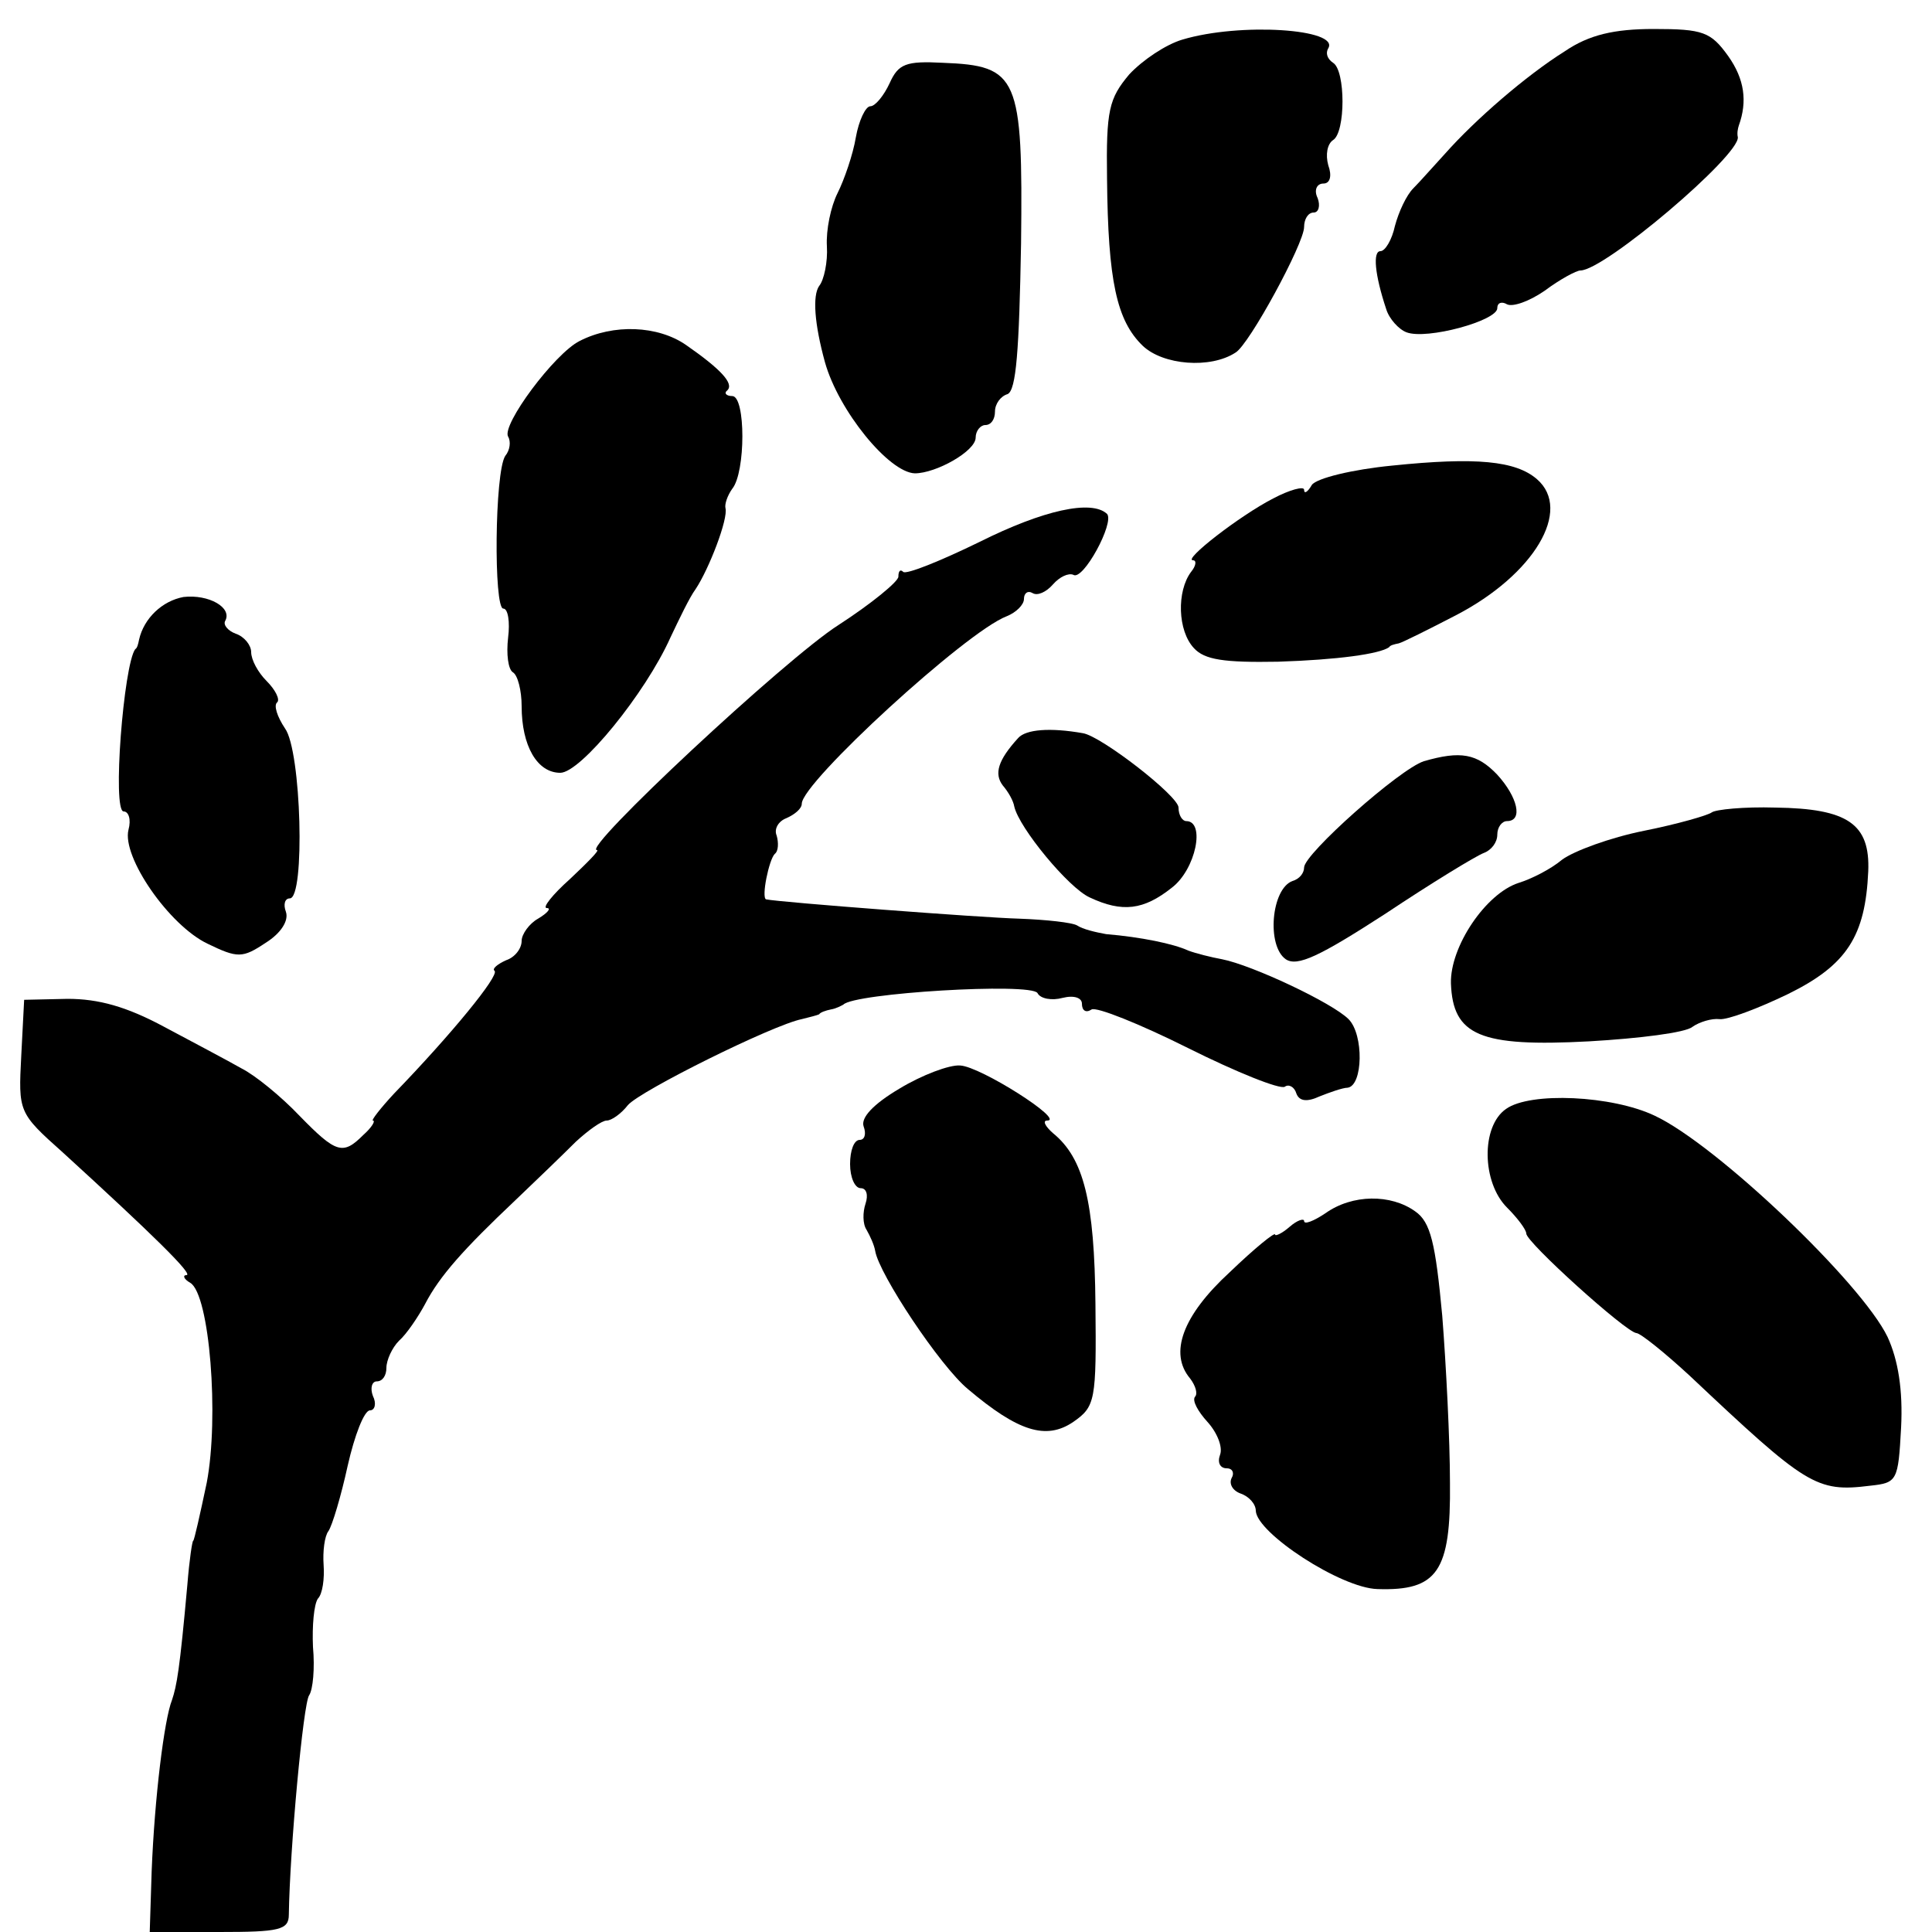 <?xml version="1.0" standalone="no"?>
<!DOCTYPE svg PUBLIC "-//W3C//DTD SVG 20010904//EN"
 "http://www.w3.org/TR/2001/REC-SVG-20010904/DTD/svg10.dtd">
<svg version="1.0" xmlns="http://www.w3.org/2000/svg"
 width="200pt" height="200pt" viewBox="0 0 200 200"
 preserveAspectRatio="xMidYMid meet">
<g transform="translate(0,200) scale(0.1,-0.1)"
fill="#000000" stroke="none">
<path d="M1224 1959 c-17 -5 -41 -21 -55 -36 -21 -25 -24 -37 -23 -108 1 -106
10 -147 37 -173 21 -20 70 -24 96 -7 14 8 71 113 71 130 0 8 4 15 10 15 5 0 7
7 4 15 -4 8 -1 15 6 15 7 0 9 8 5 19 -3 11 -1 22 5 26 13 8 13 72 0 80 -6 4
-8 10 -5 15 12 20 -91 27 -151 9z"/>
<path d="M1620 1947 c-40 -25 -93 -71 -124 -106 -12 -13 -26 -29 -33 -36 -7
-7 -15 -24 -19 -39 -3 -14 -10 -26 -15 -26 -8 0 -6 -24 6 -60 3 -10 13 -21 21
-24 21 -8 94 12 94 25 0 6 5 7 10 4 6 -3 23 3 39 14 16 12 33 21 37 21 25 0
165 119 163 138 -1 4 0 9 1 12 9 25 6 48 -11 72 -18 25 -26 28 -77 28 -41 0
-67 -6 -92 -23z"/>
<path d="M921 1914 c-6 -13 -15 -24 -20 -24 -5 0 -12 -15 -15 -32 -3 -18 -12
-44 -19 -58 -7 -14 -12 -38 -11 -55 1 -16 -3 -35 -8 -41 -7 -10 -5 -39 6 -79
14 -50 66 -114 93 -115 22 0 63 23 63 37 0 7 5 13 10 13 6 0 10 6 10 14 0 8 6
16 13 18 9 4 12 45 14 156 2 173 -3 184 -81 187 -38 2 -46 -1 -55 -21z"/>
<path d="M600 1647 c-26 -13 -81 -87 -74 -99 3 -5 2 -14 -3 -20 -11 -17 -12
-158 -2 -158 5 0 7 -14 5 -30 -2 -17 0 -33 5 -36 5 -3 9 -19 9 -35 0 -41 16
-69 40 -69 21 0 88 82 114 140 9 19 20 42 26 50 14 21 34 73 31 84 -1 4 2 13
7 20 14 17 14 96 0 96 -6 0 -9 3 -5 6 7 7 -7 22 -43 47 -29 20 -75 22 -110 4z"/>
<path d="M1441 1518 c-41 -4 -78 -13 -83 -20 -4 -7 -8 -10 -8 -5 0 4 -15 0
-32 -9 -35 -18 -94 -64 -83 -64 4 0 3 -6 -2 -12 -15 -20 -14 -61 3 -79 11 -12
31 -15 87 -14 62 2 105 8 115 15 1 2 5 3 10 4 4 1 30 14 59 29 81 42 121 109
84 141 -22 19 -63 23 -150 14z"/>
<path d="M1014 1439 c-41 -20 -76 -34 -79 -31 -3 3 -5 1 -5 -5 0 -5 -28 -28
-62 -50 -55 -35 -267 -233 -250 -233 3 0 -10 -13 -28 -30 -18 -16 -29 -30 -24
-30 5 0 1 -5 -9 -11 -9 -5 -17 -16 -17 -23 0 -8 -7 -17 -16 -20 -9 -4 -15 -9
-12 -11 5 -5 -45 -66 -104 -127 -14 -15 -24 -28 -22 -28 3 0 -1 -7 -10 -15
-21 -21 -28 -19 -66 20 -19 20 -46 42 -60 49 -14 8 -50 27 -80 43 -39 21 -68
29 -100 29 l-45 -1 -3 -58 c-3 -58 -3 -59 43 -100 92 -84 136 -127 128 -127
-4 0 -3 -4 4 -8 20 -12 30 -139 17 -207 -7 -33 -13 -60 -14 -60 -1 0 -4 -20
-6 -45 -8 -89 -11 -105 -16 -120 -8 -20 -18 -101 -21 -177 l-2 -63 72 0 c62 0
72 2 72 18 1 68 15 219 21 227 4 6 6 28 4 50 -1 22 1 44 5 50 5 5 7 21 6 35
-1 14 1 30 5 35 4 6 13 36 20 68 7 31 17 57 23 57 5 0 7 7 3 15 -3 8 -1 15 4
15 6 0 10 6 10 14 0 8 6 21 13 28 8 7 20 25 27 38 15 29 40 57 94 108 21 20
49 47 62 60 13 12 27 22 32 22 5 0 15 7 22 16 13 15 150 83 180 89 8 2 16 4
18 5 1 2 7 4 12 5 6 1 11 4 13 5 11 12 194 23 201 12 3 -6 15 -8 26 -5 12 3
20 0 20 -6 0 -7 4 -10 10 -6 5 3 50 -15 100 -40 50 -25 95 -43 100 -40 4 3 10
0 12 -7 3 -8 11 -9 24 -3 10 4 24 9 29 9 16 2 17 55 1 71 -17 17 -100 56 -131
62 -11 2 -27 6 -35 9 -15 7 -49 14 -85 17 -11 2 -24 5 -30 9 -5 3 -32 6 -60 7
-38 1 -248 17 -262 20 -5 2 3 41 9 47 4 3 4 12 2 19 -3 7 2 15 10 18 9 4 16
10 16 15 0 22 170 178 212 194 10 4 18 12 18 18 0 6 4 9 9 6 5 -3 14 1 21 9 7
8 16 12 21 10 10 -7 43 54 35 63 -16 15 -66 4 -132 -29z"/>
<path d="M190 1382 c-22 -4 -41 -22 -46 -44 -1 -5 -2 -9 -4 -10 -12 -16 -24
-168 -12 -168 5 0 8 -8 5 -19 -7 -28 42 -99 82 -118 31 -15 36 -15 60 1 16 10
24 23 21 32 -3 8 -1 14 4 14 16 0 12 153 -5 176 -8 12 -12 24 -8 27 3 3 -2 13
-11 22 -9 9 -16 22 -16 30 0 7 -7 16 -16 19 -8 3 -13 9 -11 13 8 14 -17 28
-43 25z"/>
<path d="M1054 1236 c-21 -23 -25 -37 -16 -49 6 -7 11 -16 12 -22 5 -22 56
-84 78 -94 34 -16 56 -13 85 10 25 19 35 69 15 69 -4 0 -8 6 -8 14 0 12 -80
74 -99 77 -34 6 -59 4 -67 -5z"/>
<path d="M1474 1212 c-25 -8 -124 -96 -124 -110 0 -6 -5 -12 -12 -14 -22 -8
-27 -67 -7 -81 12 -8 35 3 103 47 48 32 94 60 102 63 8 3 14 11 14 19 0 8 5
14 10 14 17 0 11 25 -10 48 -21 22 -38 25 -76 14z"/>
<path d="M1772 1159 c-4 -3 -35 -12 -70 -19 -35 -7 -73 -21 -85 -30 -12 -10
-32 -20 -45 -24 -34 -11 -71 -66 -70 -104 2 -54 30 -66 143 -60 52 3 100 9
107 15 7 5 20 9 28 8 8 -1 40 11 71 26 61 30 80 60 83 127 2 49 -21 65 -96 66
-33 1 -62 -2 -66 -5z"/>
<path d="M931 873 c-27 -16 -40 -30 -37 -39 3 -8 1 -14 -4 -14 -6 0 -10 -11
-10 -25 0 -14 5 -25 11 -25 6 0 8 -7 5 -16 -3 -9 -3 -21 1 -27 4 -7 8 -16 9
-22 4 -24 67 -119 96 -143 52 -44 81 -53 109 -34 23 16 24 22 23 122 -1 106
-12 151 -44 177 -8 7 -11 13 -6 13 19 0 -69 56 -90 57 -11 1 -40 -10 -63 -24z"/>
<path d="M1559 852 c-26 -18 -25 -76 1 -102 11 -11 20 -23 20 -27 0 -9 103
-102 114 -103 4 0 29 -20 55 -44 121 -114 131 -121 187 -114 28 3 29 5 32 60
2 39 -3 70 -14 94 -27 56 -177 199 -241 229 -44 21 -129 25 -154 7z"/>
<path d="M1372 744 c-12 -8 -22 -12 -22 -8 0 3 -7 1 -15 -6 -8 -7 -15 -10 -15
-8 0 3 -21 -14 -47 -39 -49 -45 -63 -84 -41 -110 6 -8 8 -16 5 -19 -3 -4 3
-15 13 -26 10 -11 16 -26 13 -34 -3 -8 0 -14 7 -14 6 0 8 -5 5 -10 -3 -6 1
-13 9 -16 9 -3 16 -11 16 -18 1 -23 88 -80 126 -81 62 -2 76 18 75 110 0 44
-4 122 -8 173 -7 75 -12 97 -28 108 -25 18 -65 18 -93 -2z"/>
</g>
</svg>
